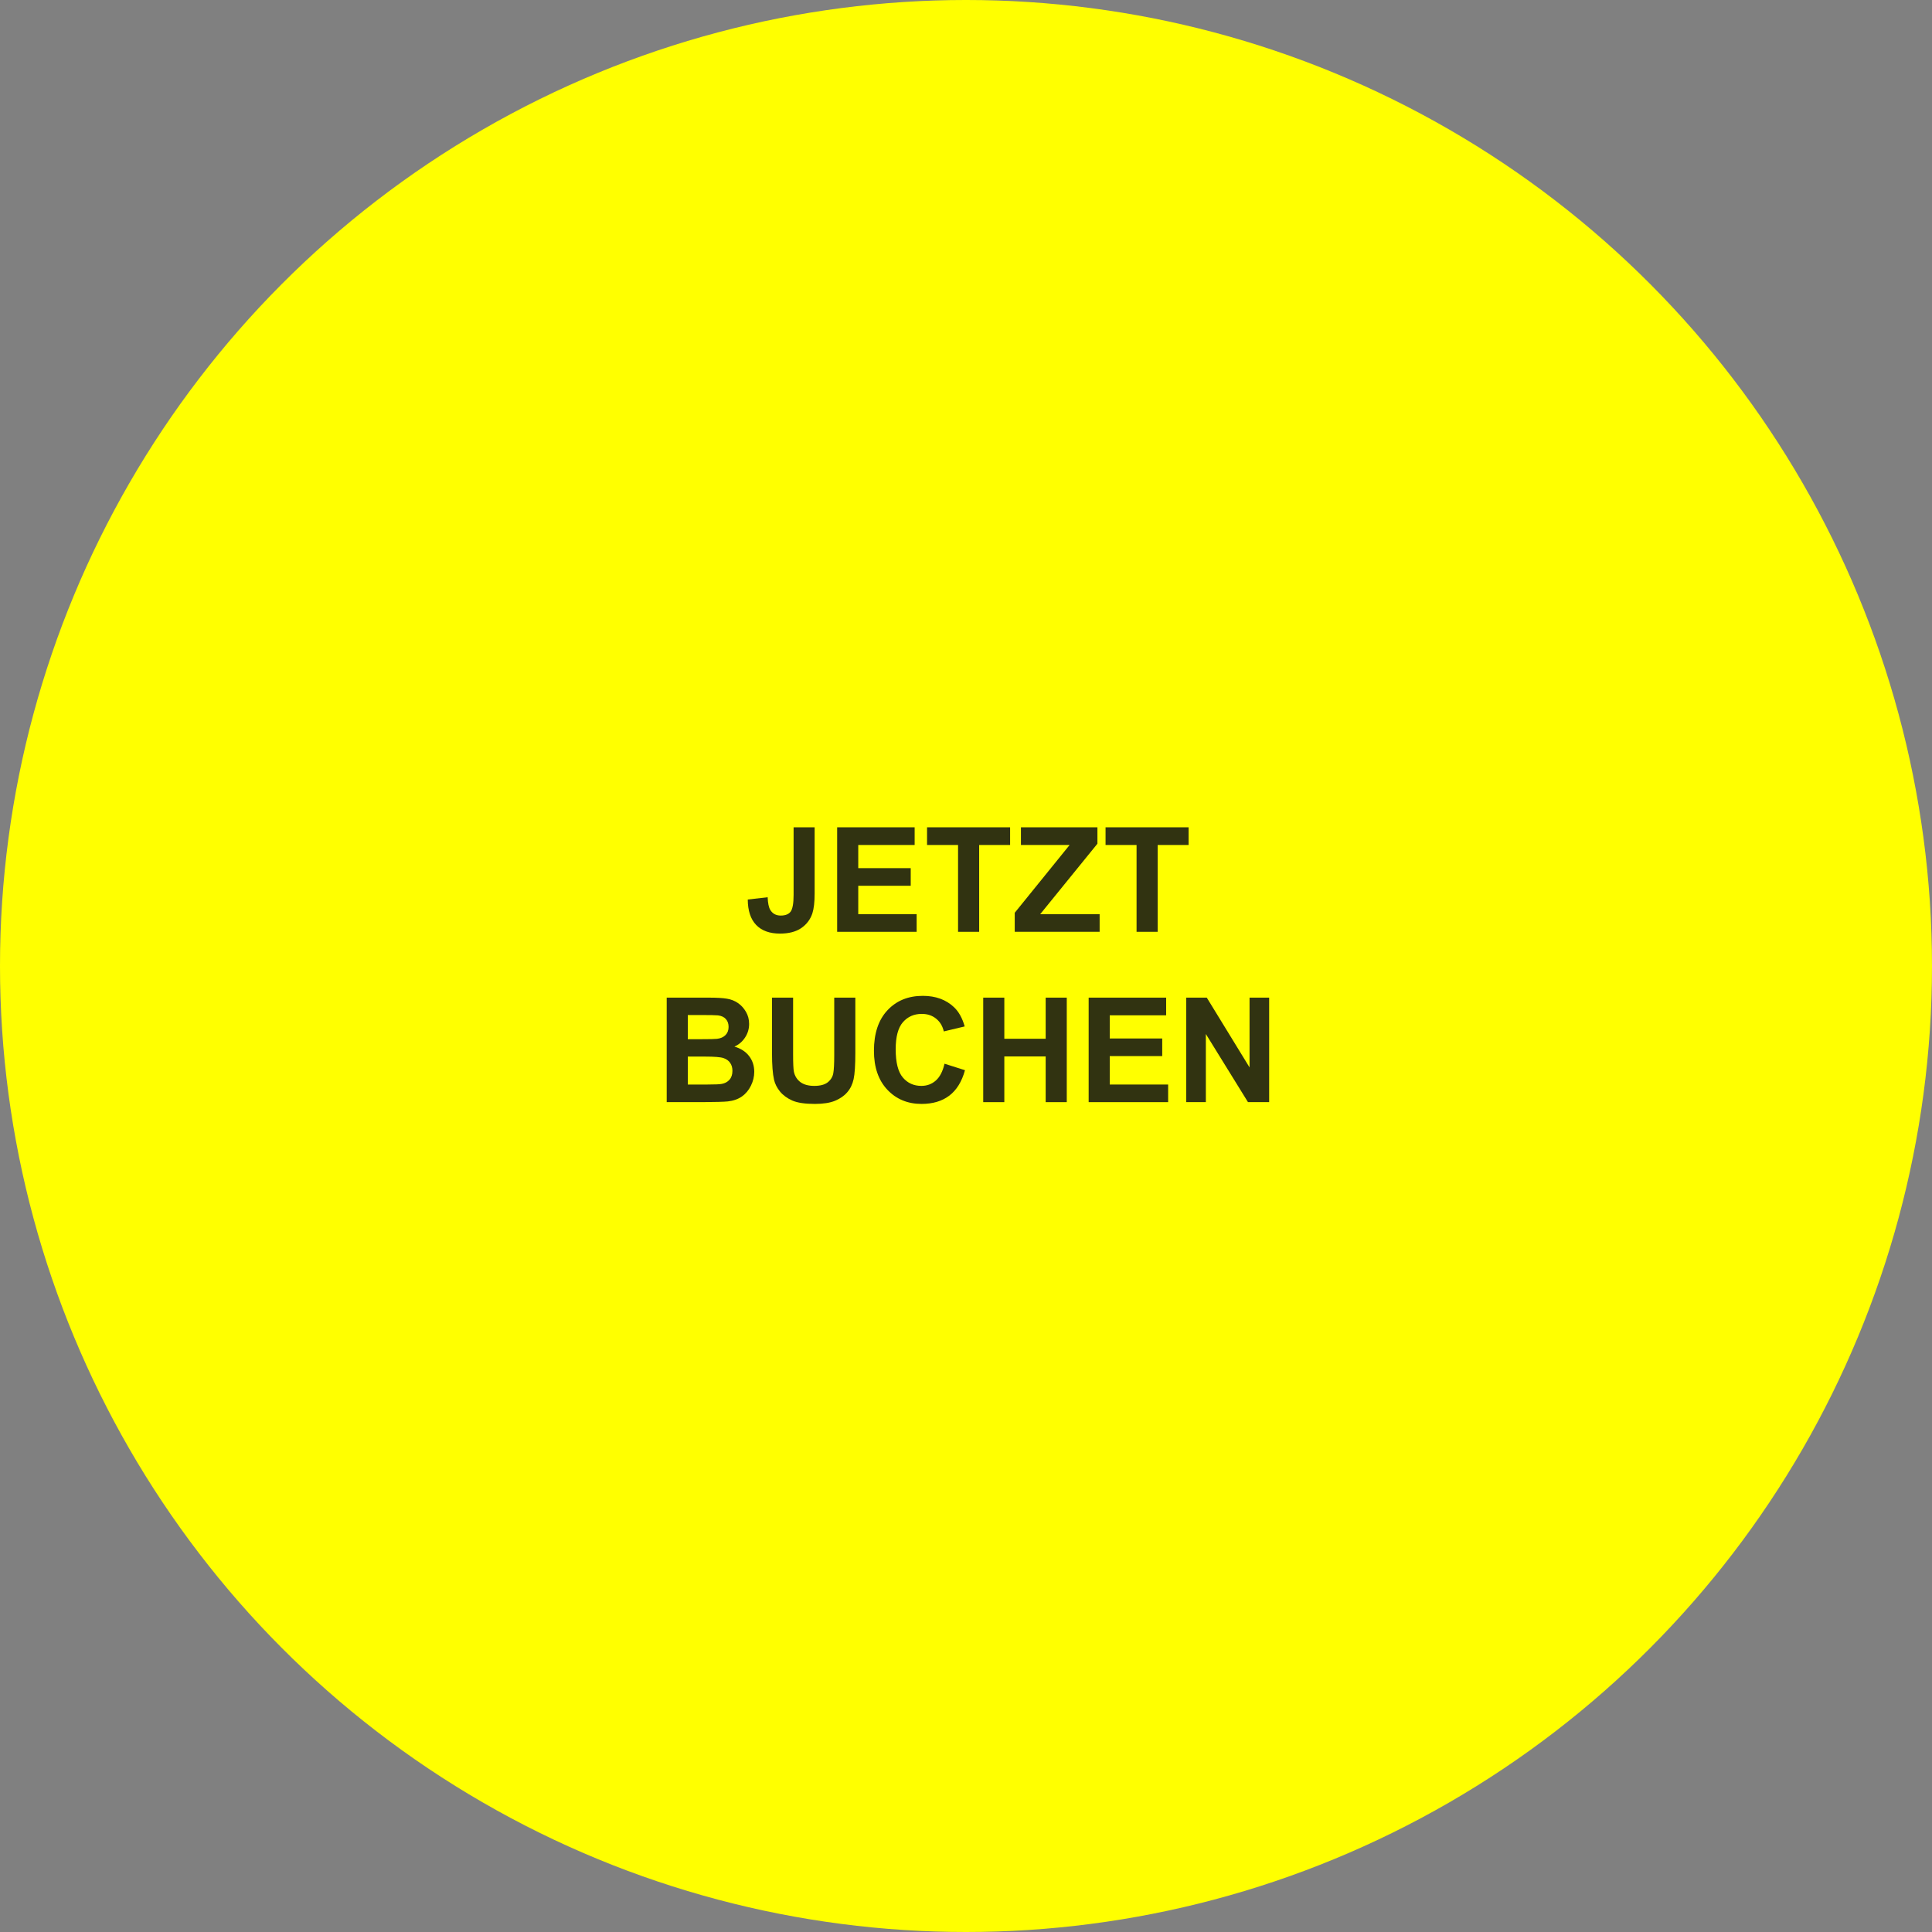 <svg width="397" height="397" viewBox="0 0 397 397" fill="none" xmlns="http://www.w3.org/2000/svg">
<rect x="0" y="0" width="397" height="397" fill="#808080" stroke="none"/>
<circle cx="198.5" cy="198.5" r="198.5" fill="#FFFF00"/>
<path d="M163.074 170H167.396V183.594C167.396 185.371 167.239 186.738 166.927 187.695C166.507 188.945 165.745 189.951 164.642 190.713C163.538 191.465 162.083 191.841 160.276 191.841C158.157 191.841 156.526 191.25 155.384 190.068C154.241 188.877 153.665 187.134 153.655 184.839L157.742 184.37C157.791 185.601 157.972 186.47 158.284 186.978C158.753 187.749 159.466 188.135 160.423 188.135C161.39 188.135 162.073 187.861 162.474 187.314C162.874 186.758 163.074 185.61 163.074 183.872V170Z" fill="#313311"/>
<path d="M172.024 191.475V170H187.947V173.633H176.36V178.394H187.142V182.012H176.36V187.856H188.357V191.475H172.024Z" fill="#313311"/>
<path d="M196.868 191.475V173.633H190.496V170H207.562V173.633H201.204V191.475H196.868Z" fill="#313311"/>
<path d="M208.514 191.475V187.563L219.793 173.633H209.788V170H225.506V173.369L213.743 187.856H225.96V191.475H208.514Z" fill="#313311"/>
<path d="M233.548 191.475V173.633H227.176V170H244.241V173.633H237.884V191.475H233.548Z" fill="#313311"/>
<path d="M137 205H145.584C147.283 205 148.548 205.073 149.378 205.22C150.218 205.356 150.965 205.649 151.619 206.099C152.283 206.548 152.835 207.148 153.274 207.9C153.714 208.643 153.934 209.478 153.934 210.405C153.934 211.411 153.66 212.334 153.113 213.174C152.576 214.014 151.844 214.644 150.916 215.063C152.225 215.444 153.23 216.094 153.934 217.012C154.637 217.93 154.988 219.009 154.988 220.249C154.988 221.226 154.759 222.178 154.3 223.105C153.851 224.023 153.23 224.761 152.439 225.317C151.658 225.864 150.691 226.201 149.539 226.328C148.816 226.406 147.073 226.455 144.31 226.475H137V205ZM141.336 208.574V213.54H144.178C145.867 213.54 146.917 213.516 147.327 213.467C148.069 213.379 148.65 213.125 149.07 212.705C149.5 212.275 149.715 211.714 149.715 211.021C149.715 210.356 149.529 209.819 149.158 209.409C148.797 208.989 148.255 208.735 147.532 208.647C147.103 208.599 145.867 208.574 143.826 208.574H141.336ZM141.336 217.114V222.856H145.35C146.912 222.856 147.903 222.812 148.323 222.725C148.968 222.607 149.49 222.324 149.891 221.875C150.301 221.416 150.506 220.806 150.506 220.044C150.506 219.399 150.35 218.853 150.037 218.403C149.725 217.954 149.271 217.627 148.675 217.422C148.089 217.217 146.81 217.114 144.837 217.114H141.336Z" fill="#313311"/>
<path d="M158.636 205H162.972V216.631C162.972 218.477 163.025 219.673 163.133 220.22C163.318 221.099 163.758 221.807 164.451 222.344C165.154 222.871 166.111 223.135 167.322 223.135C168.553 223.135 169.48 222.886 170.105 222.388C170.73 221.88 171.106 221.26 171.233 220.527C171.36 219.795 171.424 218.579 171.424 216.88V205H175.76V216.279C175.76 218.857 175.643 220.679 175.408 221.743C175.174 222.808 174.739 223.706 174.104 224.438C173.479 225.171 172.64 225.757 171.585 226.196C170.53 226.626 169.153 226.841 167.454 226.841C165.403 226.841 163.846 226.606 162.781 226.138C161.727 225.659 160.892 225.044 160.276 224.292C159.661 223.53 159.256 222.734 159.061 221.904C158.777 220.674 158.636 218.857 158.636 216.455V205Z" fill="#313311"/>
<path d="M194.085 218.579L198.289 219.912C197.645 222.256 196.57 223.999 195.066 225.142C193.572 226.274 191.673 226.841 189.368 226.841C186.517 226.841 184.173 225.869 182.337 223.926C180.501 221.973 179.583 219.307 179.583 215.928C179.583 212.354 180.506 209.58 182.352 207.607C184.197 205.625 186.624 204.634 189.632 204.634C192.259 204.634 194.393 205.41 196.033 206.963C197.01 207.881 197.742 209.199 198.23 210.918L193.938 211.943C193.685 210.83 193.152 209.951 192.342 209.307C191.541 208.662 190.564 208.34 189.412 208.34C187.82 208.34 186.526 208.911 185.53 210.054C184.544 211.196 184.051 213.047 184.051 215.605C184.051 218.32 184.539 220.254 185.516 221.406C186.492 222.559 187.762 223.135 189.324 223.135C190.477 223.135 191.468 222.769 192.298 222.036C193.128 221.304 193.724 220.151 194.085 218.579Z" fill="#313311"/>
<path d="M202.039 226.475V205H206.375V213.452H214.871V205H219.207V226.475H214.871V217.085H206.375V226.475H202.039Z" fill="#313311"/>
<path d="M223.704 226.475V205H239.627V208.633H228.04V213.394H238.821V217.012H228.04V222.856H240.037V226.475H223.704Z" fill="#313311"/>
<path d="M243.758 226.475V205H247.977L256.766 219.341V205H260.794V226.475H256.443L247.786 212.471V226.475H243.758Z" fill="#313311"/>
</svg>
